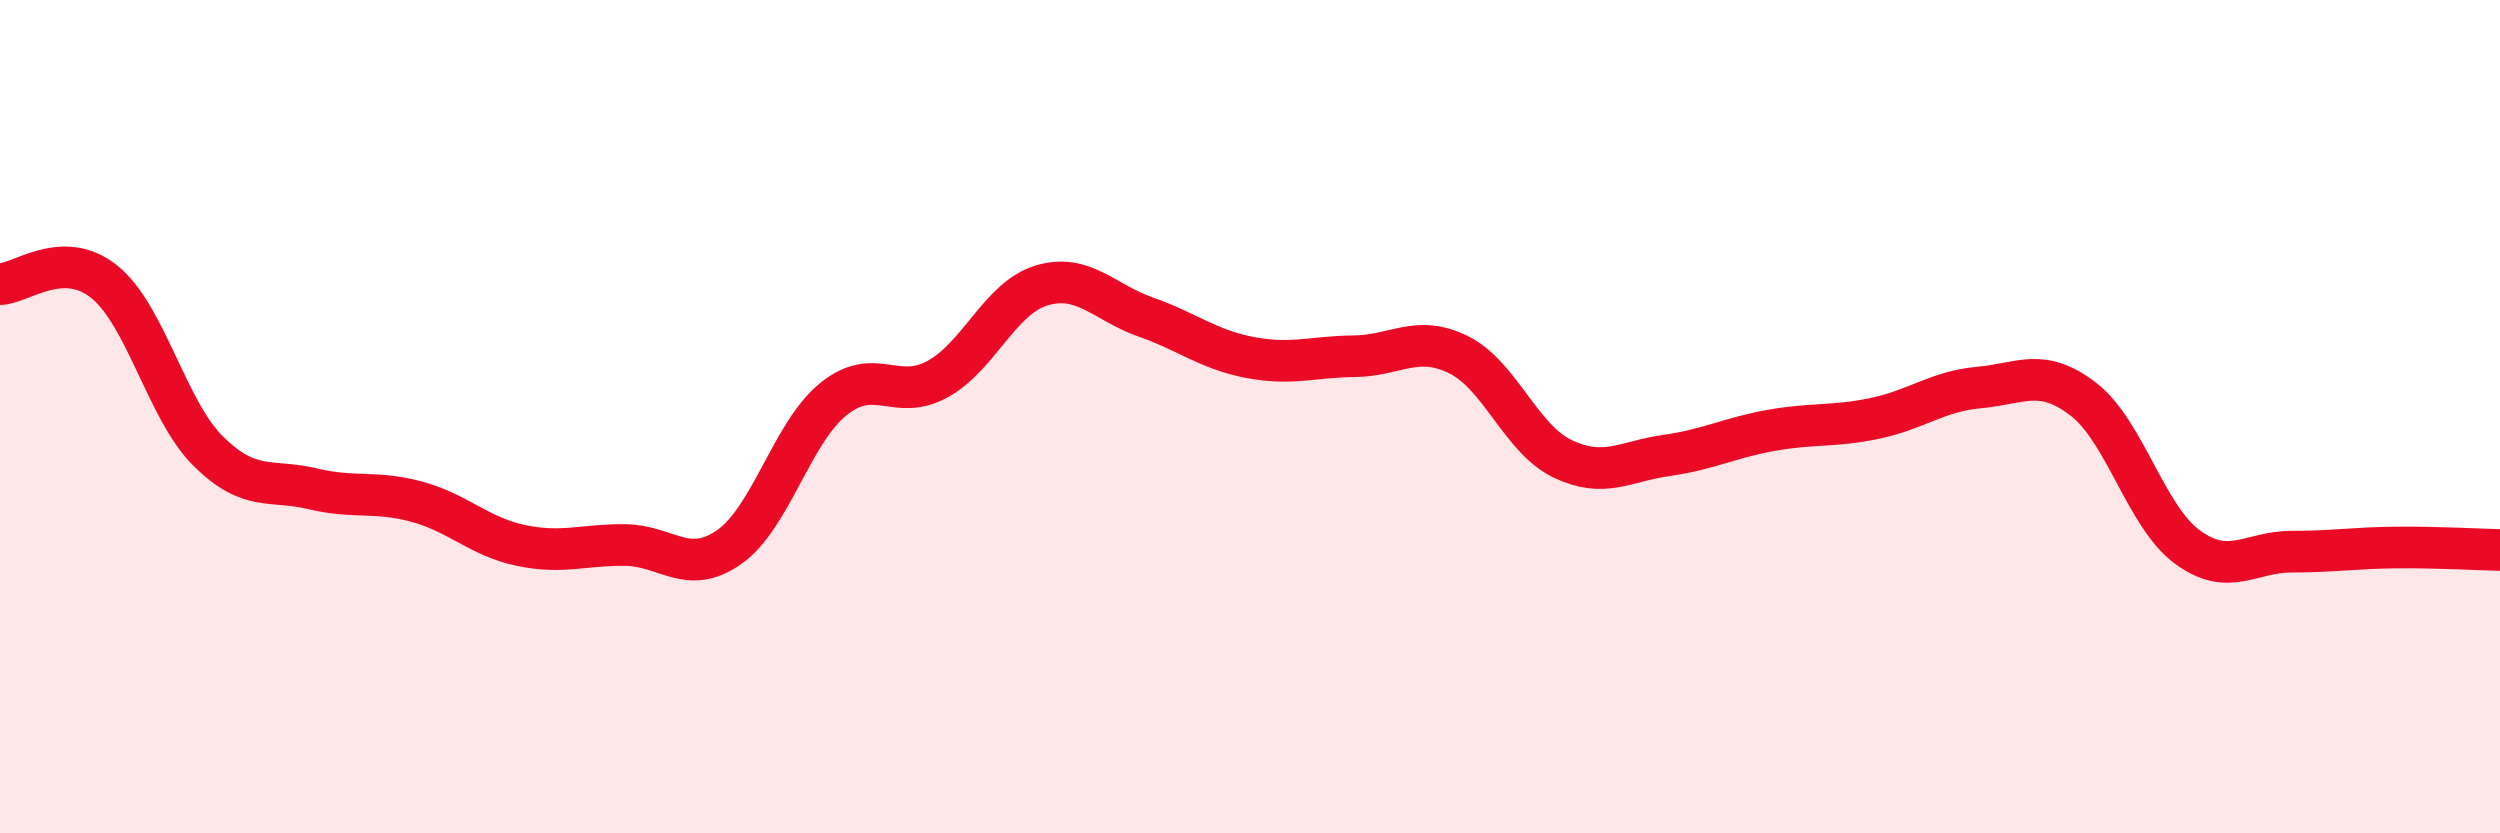 
    <svg width="60" height="20" viewBox="0 0 60 20" xmlns="http://www.w3.org/2000/svg">
      <path
        d="M 0,6.82 C 0.5,6.81 1.5,5.96 2.5,6.76 C 3.5,7.56 4,9.84 5,10.83 C 6,11.82 6.5,11.49 7.5,11.73 C 8.5,11.97 9,11.77 10,12.04 C 11,12.31 11.5,12.88 12.5,13.09 C 13.5,13.3 14,13.07 15,13.08 C 16,13.09 16.5,13.83 17.5,13.13 C 18.5,12.43 19,10.39 20,9.58 C 21,8.77 21.5,9.65 22.5,9.1 C 23.5,8.55 24,7.15 25,6.85 C 26,6.55 26.5,7.26 27.5,7.61 C 28.5,7.96 29,8.39 30,8.58 C 31,8.77 31.5,8.56 32.5,8.55 C 33.5,8.54 34,8.02 35,8.51 C 36,9 36.5,10.53 37.5,11.01 C 38.5,11.49 39,11.07 40,10.93 C 41,10.79 41.5,10.51 42.5,10.33 C 43.5,10.15 44,10.25 45,10.04 C 46,9.83 46.5,9.39 47.5,9.3 C 48.5,9.21 49,8.81 50,9.58 C 51,10.35 51.5,12.4 52.5,13.13 C 53.5,13.86 54,13.24 55,13.24 C 56,13.24 56.5,13.15 57.5,13.14 C 58.5,13.13 59.5,13.19 60,13.2L60 20L0 20Z"
        fill="#EB0A25"
        opacity="0.1"
        stroke-linecap="round"
        stroke-linejoin="round"
      />
      <path
        d="M 0,6.82 C 0.5,6.81 1.5,5.96 2.5,6.76 C 3.5,7.56 4,9.84 5,10.83 C 6,11.82 6.5,11.49 7.5,11.73 C 8.5,11.97 9,11.77 10,12.04 C 11,12.31 11.5,12.88 12.5,13.09 C 13.5,13.3 14,13.07 15,13.08 C 16,13.09 16.5,13.83 17.5,13.13 C 18.5,12.43 19,10.39 20,9.58 C 21,8.77 21.5,9.65 22.5,9.1 C 23.5,8.55 24,7.15 25,6.85 C 26,6.55 26.5,7.26 27.5,7.61 C 28.5,7.96 29,8.39 30,8.58 C 31,8.77 31.5,8.56 32.5,8.55 C 33.5,8.54 34,8.02 35,8.51 C 36,9 36.5,10.53 37.5,11.01 C 38.5,11.49 39,11.07 40,10.93 C 41,10.79 41.5,10.51 42.5,10.33 C 43.5,10.15 44,10.25 45,10.04 C 46,9.83 46.5,9.39 47.5,9.3 C 48.5,9.21 49,8.81 50,9.58 C 51,10.35 51.5,12.4 52.5,13.13 C 53.5,13.86 54,13.24 55,13.24 C 56,13.24 56.5,13.15 57.5,13.14 C 58.5,13.13 59.5,13.19 60,13.2"
        stroke="#EB0A25"
        stroke-width="1"
        fill="none"
        stroke-linecap="round"
        stroke-linejoin="round"
      />
    </svg>
  